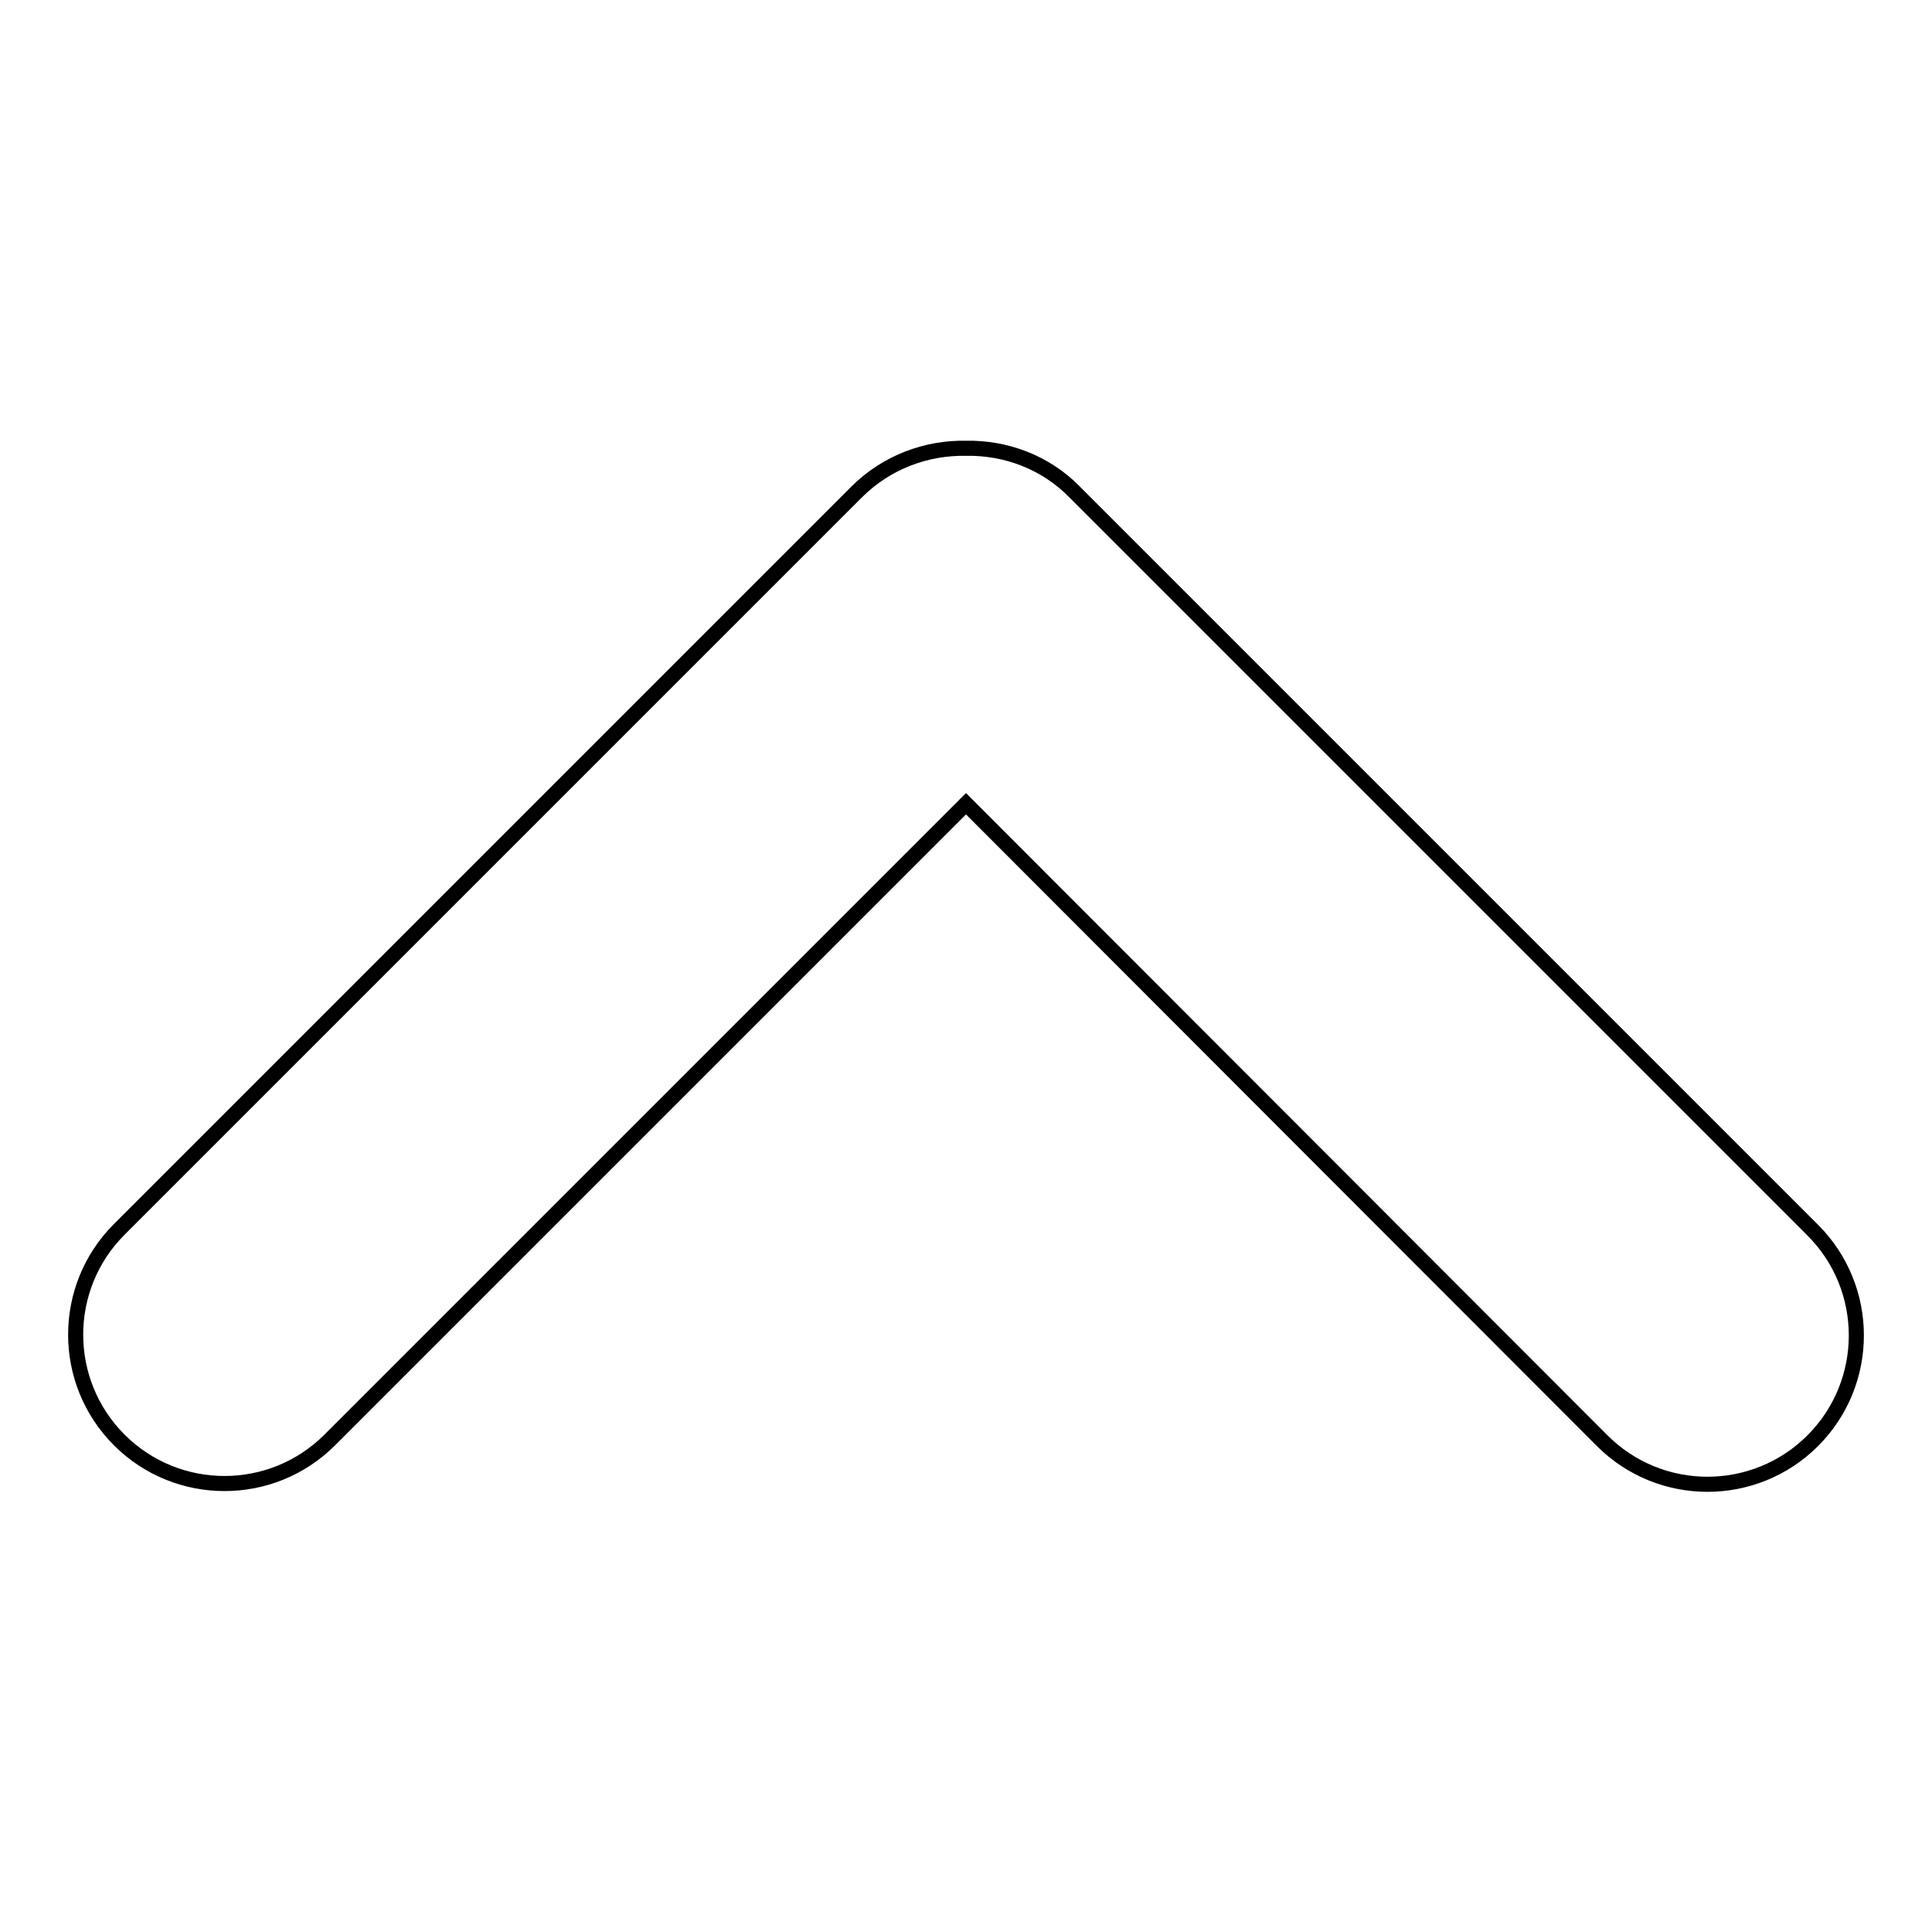 <?xml version="1.0" encoding="utf-8"?>
<!-- Svg Vector Icons : http://www.onlinewebfonts.com/icon -->
<!DOCTYPE svg PUBLIC "-//W3C//DTD SVG 1.1//EN" "http://www.w3.org/Graphics/SVG/1.1/DTD/svg11.dtd">
<svg version="1.1" xmlns="http://www.w3.org/2000/svg" xmlns:xlink="http://www.w3.org/1999/xlink" x="0px" y="0px" viewBox="0 0 256 256" enable-background="new 0 0 256 256" xml:space="preserve">
<g> <path stroke-width="2" fill-opacity="0" stroke="#000000"  d="M128,106.5l-84.3,84.3c-7.7,7.7-20.2,7.7-27.9,0c-7.7-7.7-7.7-20.2,0-27.9l97.7-97.7c4-4,9.3-5.9,14.5-5.8 c5.2-0.1,10.5,1.8,14.4,5.8l97.8,97.8c7.7,7.7,7.7,20.2,0,27.9c-7.7,7.7-20.2,7.7-27.9,0L128,106.5L128,106.5z"/></g>
</svg>
